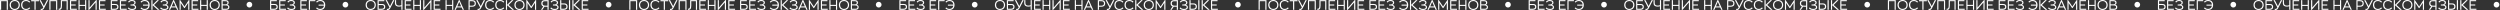 <?xml version="1.0" encoding="UTF-8" standalone="no"?> <svg xmlns:inkscape="http://www.inkscape.org/namespaces/inkscape" xmlns:sodipodi="http://sodipodi.sourceforge.net/DTD/sodipodi-0.dtd" xmlns="http://www.w3.org/2000/svg" xmlns:svg="http://www.w3.org/2000/svg" version="1.1" id="svg2" xml:space="preserve" width="1461.309" height="5.831" viewBox="0 0 1461.309 5.831" sodipodi:docname="93e15a4aa523817ea952900c1b96bf4a.ai"><rect x="0" y="0" width="1461.309" height="5.831" fill="#333333" stroke="none"/><defs id="defs6"><clipPath id="clipPath16"><path d="M 1.19,0.784 H 1097.172 V 5.157 H 1.19 Z" id="path14"></path></clipPath></defs><g id="g8" inkscape:groupmode="layer" inkscape:label="93e15a4aa523817ea952900c1b96bf4a" transform="matrix(1.333,0,0,-1.333,-1.587,6.876)"><g id="g10"><g id="g12" clip-path="url(#clipPath16)"><g id="g18" transform="translate(1.19,5.086)"><path d="m 0,0 v -4.23 h 0.503 v 3.762 H 2.952 V -4.23 H 3.455 V 0 Z m 6.456,-4.302 c 1.362,0 2.237,0.918 2.237,2.184 0,1.356 -0.965,2.189 -2.237,2.189 -1.363,0 -2.232,-0.917 -2.232,-2.189 0,-1.356 0.959,-2.184 2.232,-2.184 m 0,0.469 c -1.033,0 -1.711,0.724 -1.711,1.715 0,1.062 0.744,1.722 1.711,1.722 1.038,0 1.716,-0.725 1.716,-1.722 0,-1.063 -0.75,-1.715 -1.716,-1.715 m 4.949,-0.469 c 0.84,0 1.416,0.312 1.818,0.804 l -0.396,0.329 c -0.3,-0.395 -0.78,-0.664 -1.422,-0.664 -0.954,0 -1.626,0.683 -1.626,1.738 0,1.064 0.672,1.699 1.626,1.699 0.642,0 1.122,-0.276 1.422,-0.671 l 0.396,0.33 c -0.402,0.492 -0.978,0.808 -1.818,0.808 -1.284,0 -2.147,-0.808 -2.147,-2.166 0,-1.356 0.863,-2.207 2.147,-2.207 m 2.257,3.834 h 1.452 V -4.23 h 0.515 v 3.762 h 1.452 V 0 h -3.419 z m 5.309,-2.688 c -0.305,-0.607 -0.527,-0.677 -0.803,-0.677 -0.108,0 -0.234,0.017 -0.318,0.041 v -0.467 c 0.12,-0.024 0.258,-0.043 0.372,-0.043 0.66,0 0.911,0.383 1.253,1.056 L 21.137,0 H 20.555 L 19.541,-2.005 19.241,-2.611 17.88,0 H 17.292 Z M 21.642,0 v -4.23 h 0.503 v 3.762 h 2.449 V -4.23 h 0.503 V 0 Z m 4.302,-4.236 c 0.756,0 1.235,0.317 1.235,1.944 v 1.824 h 2.029 V -4.23 h 0.503 V 0 h -3.035 v -2.238 c 0,-1.033 -0.186,-1.531 -0.744,-1.531 -0.078,0 -0.138,0 -0.198,0.006 V -4.23 c 0.066,-0.006 0.126,-0.006 0.21,-0.006 M 30.684,0 v -4.23 h 2.999 v 0.467 h -2.496 v 1.4 h 1.998 v 0.467 h -1.998 v 1.428 h 2.37 V 0 Z m 3.732,0 v -4.23 h 0.503 v 1.705 h 2.395 V -4.23 h 0.503 V 0 H 37.314 V -2.059 H 34.919 V 0 Z m 7.733,0.054 -2.856,-3.305 V 0 H 38.79 v -4.277 h 0.257 l 2.857,3.298 V -4.23 h 0.503 V 0.054 Z M 43.38,0 v -4.23 h 2.999 v 0.467 h -2.496 v 1.4 h 1.998 v 0.467 h -1.998 v 1.428 h 2.37 V 0 Z m 6.929,-4.23 c 1.134,0 1.638,0.438 1.638,1.301 0,0.829 -0.45,1.26 -1.476,1.26 h -1.392 v 1.201 h 2.46 V 0 h -2.963 v -4.23 z m -1.23,0.467 v 1.627 h 1.332 c 0.72,0 1.015,-0.269 1.015,-0.805 0,-0.545 -0.337,-0.822 -1.147,-0.822 z M 52.571,0 v -4.23 h 3 v 0.467 h -2.496 v 1.4 h 1.998 v 0.467 h -1.998 v 1.428 h 2.37 V 0 Z m 6.126,-2.07 c 0.444,0.143 0.768,0.504 0.768,1.019 0,0.715 -0.654,1.122 -1.638,1.122 -0.81,0 -1.254,-0.294 -1.656,-0.778 l 0.384,-0.355 c 0.294,0.403 0.648,0.666 1.272,0.666 0.594,0 1.116,-0.204 1.116,-0.72 0,-0.468 -0.48,-0.78 -1.17,-0.78 h -0.552 v -0.467 h 0.678 c 0.858,0 1.272,-0.283 1.272,-0.691 0,-0.547 -0.486,-0.779 -1.2,-0.779 -0.846,0 -1.29,0.257 -1.524,0.658 l -0.384,-0.354 c 0.336,-0.492 0.882,-0.773 1.908,-0.773 1.038,0 1.722,0.39 1.722,1.236 0,0.547 -0.444,0.887 -0.996,0.996 m 4.752,2.141 c -0.834,0 -1.416,-0.305 -1.836,-0.808 l 0.396,-0.331 c 0.312,0.409 0.804,0.672 1.44,0.672 0.906,0 1.572,-0.558 1.632,-1.548 h -2.382 v -0.467 h 2.37 c -0.12,-0.919 -0.762,-1.422 -1.662,-1.422 -0.672,0 -1.11,0.238 -1.41,0.64 l -0.396,-0.33 c 0.408,-0.504 0.948,-0.779 1.806,-0.779 1.326,0 2.201,0.791 2.201,2.207 0,1.375 -0.875,2.166 -2.159,2.166 M 66.377,0 v -4.23 h 0.503 v 2.04 l 2.268,-2.04 h 0.768 L 67.558,-2.106 69.67,0 H 68.962 L 66.88,-2.076 V 0 Z m 6.486,-2.07 c 0.444,0.143 0.767,0.504 0.767,1.019 0,0.715 -0.653,1.122 -1.637,1.122 -0.81,0 -1.254,-0.294 -1.656,-0.778 l 0.384,-0.355 c 0.294,0.403 0.648,0.666 1.272,0.666 0.594,0 1.116,-0.204 1.116,-0.72 0,-0.468 -0.48,-0.78 -1.17,-0.78 h -0.552 v -0.467 h 0.678 c 0.858,0 1.272,-0.283 1.272,-0.691 0,-0.547 -0.486,-0.779 -1.2,-0.779 -0.846,0 -1.29,0.257 -1.524,0.658 l -0.384,-0.354 c 0.336,-0.492 0.882,-0.773 1.908,-0.773 1.038,0 1.721,0.39 1.721,1.236 0,0.547 -0.443,0.887 -0.995,0.996 m 1.194,-2.16 h 0.552 l 0.456,1.022 h 2.112 l 0.461,-1.022 h 0.552 l -1.919,4.272 h -0.3 z m 1.23,1.488 0.444,1.08 0.39,0.912 0.39,-0.912 0.45,-1.08 z M 79.24,-4.23 v 3.024 l 1.525,-2.249 h 0.24 l 1.524,2.278 V -4.23 h 0.503 v 4.265 h -0.269 l -1.866,-2.831 -1.89,2.831 h -0.27 V -4.23 Z M 84.005,0 v -4.23 h 2.999 v 0.467 h -2.496 v 1.4 h 1.998 v 0.467 h -1.998 v 1.428 h 2.37 V 0 Z m 3.732,0 v -4.23 h 0.503 v 1.705 h 2.395 V -4.23 h 0.503 V 0 H 90.635 V -2.059 H 88.24 V 0 Z m 6.402,-4.302 c 1.362,0 2.237,0.918 2.237,2.184 0,1.356 -0.965,2.189 -2.237,2.189 -1.363,0 -2.232,-0.917 -2.232,-2.189 0,-1.356 0.959,-2.184 2.232,-2.184 m 0,0.469 c -1.033,0 -1.711,0.724 -1.711,1.715 0,1.062 0.744,1.722 1.711,1.722 1.038,0 1.716,-0.725 1.716,-1.722 0,-1.063 -0.75,-1.715 -1.716,-1.715 m 4.974,-0.397 c 1.032,0 1.475,0.42 1.475,1.211 0,0.535 -0.341,0.876 -0.947,1.002 0.395,0.121 0.629,0.439 0.629,0.938 0,0.683 -0.461,1.079 -1.361,1.079 h -1.764 v -4.23 z m -1.465,0.467 v 1.458 h 1.309 c 0.786,0 1.11,-0.269 1.11,-0.714 0,-0.486 -0.264,-0.744 -0.954,-0.744 z m 1.267,3.295 c 0.51,0 0.834,-0.204 0.834,-0.636 0,-0.499 -0.276,-0.733 -0.918,-0.733 h -1.183 v 1.369 z m 21.241,-3.762 c 1.134,0 1.637,0.438 1.637,1.301 0,0.829 -0.449,1.26 -1.475,1.26 h -1.393 v 1.201 h 2.461 V 0 h -2.964 v -4.23 z m -1.231,0.467 v 1.627 h 1.333 c 0.72,0 1.014,-0.269 1.014,-0.805 0,-0.545 -0.336,-0.822 -1.146,-0.822 z M 122.418,0 v -4.23 h 2.999 v 0.467 h -2.496 v 1.4 h 1.998 v 0.467 h -1.998 v 1.428 h 2.37 V 0 Z m 6.126,-2.07 c 0.444,0.143 0.767,0.504 0.767,1.019 0,0.715 -0.653,1.122 -1.637,1.122 -0.81,0 -1.254,-0.294 -1.656,-0.778 l 0.384,-0.355 c 0.294,0.403 0.648,0.666 1.272,0.666 0.594,0 1.116,-0.204 1.116,-0.72 0,-0.468 -0.48,-0.78 -1.17,-0.78 h -0.552 v -0.467 h 0.678 c 0.858,0 1.272,-0.283 1.272,-0.691 0,-0.547 -0.486,-0.779 -1.2,-0.779 -0.846,0 -1.29,0.257 -1.524,0.658 l -0.384,-0.354 c 0.336,-0.492 0.882,-0.773 1.908,-0.773 1.038,0 1.721,0.39 1.721,1.236 0,0.547 -0.443,0.887 -0.995,0.996 M 131.688,0 v -4.23 h 2.999 v 0.467 h -2.496 v 1.4 h 1.998 v 0.467 h -1.998 v 1.428 h 2.37 V 0 Z m 3.732,-4.23 h 0.503 v 3.762 h 2.358 V 0 h -2.861 z m 5.034,4.301 c -0.834,0 -1.416,-0.305 -1.836,-0.808 l 0.396,-0.331 c 0.312,0.409 0.804,0.672 1.44,0.672 0.906,0 1.572,-0.558 1.632,-1.548 h -2.382 v -0.467 h 2.37 c -0.12,-0.919 -0.762,-1.422 -1.662,-1.422 -0.672,0 -1.11,0.238 -1.41,0.64 l -0.396,-0.33 c 0.408,-0.504 0.948,-0.779 1.806,-0.779 1.326,0 2.201,0.791 2.201,2.207 0,1.375 -0.875,2.166 -2.159,2.166 m 22.099,-4.373 c 1.362,0 2.237,0.918 2.237,2.184 0,1.356 -0.965,2.189 -2.237,2.189 -1.363,0 -2.232,-0.917 -2.232,-2.189 0,-1.356 0.959,-2.184 2.232,-2.184 m 0,0.469 c -1.033,0 -1.711,0.724 -1.711,1.715 0,1.062 0.744,1.722 1.711,1.722 1.038,0 1.716,-0.725 1.716,-1.722 0,-1.063 -0.75,-1.715 -1.716,-1.715 m 4.74,-0.397 c 1.134,0 1.637,0.438 1.637,1.301 0,0.829 -0.449,1.26 -1.475,1.26 h -1.393 v 1.201 h 2.461 V 0 h -2.964 v -4.23 z m -1.231,0.467 v 1.627 h 1.333 c 0.72,0 1.014,-0.269 1.014,-0.805 0,-0.545 -0.336,-0.822 -1.147,-0.822 z m 4.698,0.607 c -0.305,-0.607 -0.527,-0.677 -0.803,-0.677 -0.108,0 -0.234,0.017 -0.318,0.041 v -0.467 c 0.12,-0.024 0.258,-0.043 0.372,-0.043 0.659,0 0.911,0.383 1.253,1.056 L 172.926,0 h -0.582 L 171.33,-2.005 171.03,-2.611 169.669,0 h -0.588 z M 173.185,0 v -1.267 c 0,-1.164 0.761,-1.565 1.715,-1.565 0.379,0 0.757,0.036 1.093,0.168 V -4.23 h 0.503 V 0 h -0.503 v -2.215 c -0.438,-0.143 -0.817,-0.149 -1.075,-0.149 -0.738,0 -1.23,0.3 -1.23,1.17 V 0 Z m 4.284,0 v -4.23 h 2.999 v 0.467 h -2.496 v 1.4 h 1.998 v 0.467 h -1.998 v 1.428 h 2.37 V 0 Z m 3.732,0 v -4.23 h 0.503 v 1.705 h 2.395 V -4.23 h 0.503 V 0 h -0.503 v -2.059 h -2.395 V 0 Z m 7.733,0.054 -2.856,-3.305 V 0 h -0.503 v -4.277 h 0.257 l 2.857,3.298 V -4.23 h 0.503 V 0.054 Z M 190.165,0 v -4.23 h 2.999 v 0.467 h -2.496 v 1.4 h 1.998 v 0.467 h -1.998 v 1.428 h 2.37 V 0 Z m 5.195,0 v -4.23 h 0.504 v 1.705 h 2.394 V -4.23 h 0.504 V 0 h -0.504 v -2.059 h -2.394 V 0 Z m 3.948,-4.23 h 0.552 l 0.456,1.022 h 2.112 l 0.462,-1.022 h 0.552 l -1.92,4.272 h -0.3 z m 1.23,1.488 0.444,1.08 0.39,0.912 0.39,-0.912 0.45,-1.08 z m 5.418,-1.488 v 1.338 h 1.008 c 1.134,0 1.716,0.497 1.716,1.463 0,0.944 -0.528,1.429 -1.554,1.429 h -1.674 v -4.23 z m 0,3.762 h 1.11 c 0.72,0 1.092,-0.33 1.092,-0.967 0,-0.66 -0.414,-0.99 -1.224,-0.99 h -0.978 z m 4.578,-2.688 c -0.306,-0.607 -0.528,-0.677 -0.804,-0.677 -0.108,0 -0.234,0.017 -0.318,0.041 v -0.467 c 0.12,-0.024 0.258,-0.043 0.372,-0.043 0.66,0 0.912,0.383 1.254,1.056 L 212.7,0 h -0.582 l -1.014,-2.005 -0.3,-0.606 L 209.442,0 h -0.588 z m 4.326,-1.146 c 0.84,0 1.416,0.312 1.818,0.804 l -0.396,0.329 c -0.3,-0.395 -0.78,-0.664 -1.422,-0.664 -0.954,0 -1.626,0.683 -1.626,1.738 0,1.064 0.672,1.699 1.626,1.699 0.642,0 1.122,-0.276 1.422,-0.671 l 0.396,0.33 c -0.402,0.492 -0.978,0.808 -1.818,0.808 -1.284,0 -2.148,-0.808 -2.148,-2.166 0,-1.356 0.864,-2.207 2.148,-2.207 m 4.434,0 c 0.84,0 1.416,0.312 1.818,0.804 l -0.396,0.329 c -0.3,-0.395 -0.78,-0.664 -1.422,-0.664 -0.954,0 -1.626,0.683 -1.626,1.738 0,1.064 0.672,1.699 1.626,1.699 0.642,0 1.122,-0.276 1.422,-0.671 l 0.396,0.33 c -0.402,0.492 -0.978,0.808 -1.818,0.808 -1.284,0 -2.148,-0.808 -2.148,-2.166 0,-1.356 0.864,-2.207 2.148,-2.207 M 221.844,0 v -4.23 h 0.504 v 2.04 l 2.268,-2.04 h 0.768 l -2.358,2.124 2.112,2.106 h -0.708 l -2.082,-2.076 V 0 Z m 5.952,-4.302 c 1.362,0 2.237,0.918 2.237,2.184 0,1.356 -0.965,2.189 -2.237,2.189 -1.362,0 -2.232,-0.917 -2.232,-2.189 0,-1.356 0.96,-2.184 2.232,-2.184 m 0,0.469 c -1.032,0 -1.711,0.724 -1.711,1.715 0,1.062 0.745,1.722 1.711,1.722 1.038,0 1.716,-0.725 1.716,-1.722 0,-1.063 -0.75,-1.715 -1.716,-1.715 m 3.509,-0.397 v 3.024 l 1.525,-2.249 h 0.24 l 1.524,2.278 V -4.23 h 0.503 v 4.265 h -0.269 l -1.866,-2.831 -1.89,2.831 h -0.27 V -4.23 Z m 5.923,0 h 0.593 l 0.931,1.375 c 0.084,-0.006 0.174,-0.012 0.264,-0.012 h 1.062 V -4.23 h 0.503 V 0 h -1.727 c -1.015,0 -1.494,-0.497 -1.494,-1.429 0,-0.677 0.288,-1.127 0.869,-1.324 z m 1.698,3.762 h 1.152 V -2.4 h -1.02 c -0.799,0 -1.165,0.347 -1.165,0.971 0,0.631 0.318,0.961 1.033,0.961 m 5.022,-1.602 c 0.444,0.143 0.767,0.504 0.767,1.019 0,0.715 -0.653,1.122 -1.637,1.122 -0.81,0 -1.254,-0.294 -1.656,-0.778 l 0.384,-0.355 c 0.294,0.403 0.648,0.666 1.272,0.666 0.594,0 1.116,-0.204 1.116,-0.72 0,-0.468 -0.48,-0.78 -1.17,-0.78 h -0.552 v -0.467 h 0.678 c 0.858,0 1.272,-0.283 1.272,-0.691 0,-0.547 -0.486,-0.779 -1.2,-0.779 -0.846,0 -1.29,0.257 -1.524,0.658 l -0.384,-0.354 c 0.336,-0.492 0.882,-0.773 1.908,-0.773 1.038,0 1.721,0.39 1.721,1.236 0,0.547 -0.443,0.887 -0.995,0.996 m 1.68,-2.16 h 1.554 c 1.134,0 1.715,0.486 1.715,1.428 0,0.918 -0.527,1.392 -1.553,1.392 h -1.213 V 0 h -0.503 z m 1.656,2.352 c 0.72,0 1.092,-0.317 1.092,-0.93 0,-0.637 -0.414,-0.955 -1.224,-0.955 h -1.021 v 1.885 z m 2.202,-2.352 h 0.521 V 0 h -0.521 z M 250.98,0 v -4.23 h 0.503 v 2.04 l 2.268,-2.04 h 0.768 l -2.358,2.124 2.112,2.106 h -0.708 l -2.082,-2.076 V 0 Z m 4.092,0 v -4.23 h 2.999 v 0.467 h -2.496 v 1.4 h 1.998 v 0.467 h -1.998 v 1.428 h 2.37 V 0 Z m 20.875,0 v -4.23 h 0.503 v 3.762 h 2.449 V -4.23 h 0.503 V 0 Z m 6.456,-4.302 c 1.362,0 2.237,0.918 2.237,2.184 0,1.356 -0.965,2.189 -2.237,2.189 -1.363,0 -2.232,-0.917 -2.232,-2.189 0,-1.356 0.959,-2.184 2.232,-2.184 m 0,0.469 c -1.033,0 -1.711,0.724 -1.711,1.715 0,1.062 0.744,1.722 1.711,1.722 1.038,0 1.716,-0.725 1.716,-1.722 0,-1.063 -0.75,-1.715 -1.716,-1.715 m 4.949,-0.469 c 0.84,0 1.416,0.312 1.818,0.804 l -0.396,0.329 c -0.3,-0.395 -0.78,-0.664 -1.422,-0.664 -0.954,0 -1.626,0.683 -1.626,1.738 0,1.064 0.672,1.699 1.626,1.699 0.642,0 1.122,-0.276 1.422,-0.671 l 0.396,0.33 c -0.402,0.492 -0.978,0.808 -1.818,0.808 -1.284,0 -2.147,-0.808 -2.147,-2.166 0,-1.356 0.863,-2.207 2.147,-2.207 m 2.257,3.834 h 1.452 V -4.23 h 0.515 v 3.762 h 1.452 V 0 h -3.419 z m 5.31,-2.688 c -0.306,-0.607 -0.528,-0.677 -0.804,-0.677 -0.108,0 -0.234,0.017 -0.318,0.041 v -0.467 c 0.12,-0.024 0.258,-0.043 0.372,-0.043 0.66,0 0.912,0.383 1.253,1.056 L 297.084,0 h -0.582 l -1.014,-2.005 -0.3,-0.606 L 293.827,0 h -0.588 z M 297.589,0 v -4.23 h 0.503 v 3.762 h 2.449 V -4.23 h 0.503 V 0 Z m 4.302,-4.236 c 0.756,0 1.235,0.317 1.235,1.944 v 1.824 h 2.029 V -4.23 h 0.503 V 0 h -3.035 v -2.238 c 0,-1.033 -0.186,-1.531 -0.744,-1.531 -0.078,0 -0.138,0 -0.198,0.006 V -4.23 c 0.066,-0.006 0.126,-0.006 0.21,-0.006 M 306.631,0 v -4.23 h 2.999 v 0.467 h -2.496 v 1.4 h 1.998 v 0.467 h -1.998 v 1.428 h 2.37 V 0 Z m 3.732,0 v -4.23 h 0.503 v 1.705 h 2.395 V -4.23 h 0.503 V 0 h -0.503 v -2.059 h -2.395 V 0 Z m 7.733,0.054 -2.856,-3.305 V 0 h -0.503 v -4.277 h 0.257 l 2.857,3.298 V -4.23 h 0.503 V 0.054 Z M 319.327,0 v -4.23 h 2.999 v 0.467 h -2.496 v 1.4 h 1.998 v 0.467 h -1.998 v 1.428 h 2.37 V 0 Z m 6.929,-4.23 c 1.135,0 1.638,0.438 1.638,1.301 0,0.829 -0.45,1.26 -1.476,1.26 h -1.392 v 1.201 h 2.46 V 0 h -2.963 v -4.23 z m -1.23,0.467 v 1.627 h 1.332 c 0.72,0 1.015,-0.269 1.015,-0.805 0,-0.545 -0.337,-0.822 -1.147,-0.822 z M 328.518,0 v -4.23 h 3 v 0.467 h -2.496 v 1.4 h 1.998 v 0.467 h -1.998 v 1.428 h 2.37 V 0 Z m 6.126,-2.07 c 0.444,0.143 0.768,0.504 0.768,1.019 0,0.715 -0.654,1.122 -1.638,1.122 -0.81,0 -1.254,-0.294 -1.656,-0.778 l 0.384,-0.355 c 0.294,0.403 0.648,0.666 1.272,0.666 0.594,0 1.116,-0.204 1.116,-0.72 0,-0.468 -0.48,-0.78 -1.17,-0.78 h -0.552 v -0.467 h 0.678 c 0.858,0 1.272,-0.283 1.272,-0.691 0,-0.547 -0.486,-0.779 -1.2,-0.779 -0.846,0 -1.29,0.257 -1.524,0.658 l -0.384,-0.354 c 0.336,-0.492 0.882,-0.773 1.908,-0.773 1.038,0 1.722,0.39 1.722,1.236 0,0.547 -0.444,0.887 -0.996,0.996 m 4.752,2.141 c -0.834,0 -1.416,-0.305 -1.836,-0.808 l 0.396,-0.331 c 0.312,0.409 0.804,0.672 1.44,0.672 0.906,0 1.572,-0.558 1.632,-1.548 h -2.382 v -0.467 h 2.37 c -0.12,-0.919 -0.762,-1.422 -1.662,-1.422 -0.672,0 -1.11,0.238 -1.41,0.64 l -0.396,-0.33 c 0.408,-0.504 0.948,-0.779 1.806,-0.779 1.326,0 2.202,0.791 2.202,2.207 0,1.375 -0.876,2.166 -2.16,2.166 M 342.324,0 v -4.23 h 0.504 v 2.04 l 2.268,-2.04 h 0.768 l -2.358,2.124 2.112,2.106 h -0.708 l -2.082,-2.076 V 0 Z m 6.486,-2.07 c 0.444,0.143 0.767,0.504 0.767,1.019 0,0.715 -0.653,1.122 -1.637,1.122 -0.81,0 -1.254,-0.294 -1.656,-0.778 l 0.384,-0.355 c 0.294,0.403 0.648,0.666 1.272,0.666 0.594,0 1.116,-0.204 1.116,-0.72 0,-0.468 -0.48,-0.78 -1.17,-0.78 h -0.552 v -0.467 h 0.678 c 0.858,0 1.272,-0.283 1.272,-0.691 0,-0.547 -0.486,-0.779 -1.2,-0.779 -0.846,0 -1.29,0.257 -1.524,0.658 l -0.384,-0.354 c 0.336,-0.492 0.882,-0.773 1.908,-0.773 1.038,0 1.721,0.39 1.721,1.236 0,0.547 -0.443,0.887 -0.995,0.996 m 1.194,-2.16 h 0.552 l 0.456,1.022 h 2.112 l 0.462,-1.022 h 0.551 l -1.919,4.272 h -0.3 z m 1.23,1.488 0.444,1.08 0.39,0.912 0.39,-0.912 0.45,-1.08 z m 3.953,-1.488 v 3.024 l 1.525,-2.249 h 0.24 l 1.524,2.278 V -4.23 h 0.503 v 4.265 h -0.269 l -1.866,-2.831 -1.89,2.831 h -0.27 V -4.23 Z M 359.952,0 v -4.23 h 2.999 v 0.467 h -2.496 v 1.4 h 1.998 v 0.467 h -1.998 v 1.428 h 2.37 V 0 Z m 3.732,0 v -4.23 h 0.503 v 1.705 h 2.395 V -4.23 h 0.503 V 0 h -0.503 v -2.059 h -2.395 V 0 Z m 6.402,-4.302 c 1.362,0 2.237,0.918 2.237,2.184 0,1.356 -0.965,2.189 -2.237,2.189 -1.363,0 -2.232,-0.917 -2.232,-2.189 0,-1.356 0.959,-2.184 2.232,-2.184 m 0,0.469 c -1.033,0 -1.711,0.724 -1.711,1.715 0,1.062 0.744,1.722 1.711,1.722 1.038,0 1.716,-0.725 1.716,-1.722 0,-1.063 -0.75,-1.715 -1.716,-1.715 m 4.974,-0.397 c 1.032,0 1.475,0.42 1.475,1.211 0,0.535 -0.341,0.876 -0.947,1.002 0.396,0.121 0.629,0.439 0.629,0.938 0,0.683 -0.461,1.079 -1.361,1.079 h -1.764 v -4.23 z m -1.465,0.467 v 1.458 h 1.309 c 0.786,0 1.11,-0.269 1.11,-0.714 0,-0.486 -0.264,-0.744 -0.954,-0.744 z m 1.267,3.295 c 0.51,0 0.834,-0.204 0.834,-0.636 0,-0.499 -0.276,-0.733 -0.918,-0.733 h -1.183 v 1.369 z m 21.241,-3.762 c 1.134,0 1.637,0.438 1.637,1.301 0,0.829 -0.449,1.26 -1.475,1.26 h -1.393 v 1.201 h 2.461 V 0 h -2.964 v -4.23 z m -1.231,0.467 v 1.627 h 1.333 c 0.72,0 1.014,-0.269 1.014,-0.805 0,-0.545 -0.336,-0.822 -1.146,-0.822 z M 398.365,0 v -4.23 h 2.999 v 0.467 h -2.496 v 1.4 h 1.998 v 0.467 h -1.998 v 1.428 h 2.37 V 0 Z m 6.126,-2.07 c 0.444,0.143 0.767,0.504 0.767,1.019 0,0.715 -0.653,1.122 -1.637,1.122 -0.81,0 -1.254,-0.294 -1.656,-0.778 l 0.384,-0.355 c 0.294,0.403 0.648,0.666 1.272,0.666 0.594,0 1.116,-0.204 1.116,-0.72 0,-0.468 -0.48,-0.78 -1.17,-0.78 h -0.552 v -0.467 h 0.678 c 0.858,0 1.272,-0.283 1.272,-0.691 0,-0.547 -0.486,-0.779 -1.2,-0.779 -0.846,0 -1.29,0.257 -1.524,0.658 l -0.384,-0.354 c 0.336,-0.492 0.882,-0.773 1.908,-0.773 1.038,0 1.721,0.39 1.721,1.236 0,0.547 -0.443,0.887 -0.995,0.996 M 407.635,0 v -4.23 h 2.999 v 0.467 h -2.496 v 1.4 h 1.998 v 0.467 h -1.998 v 1.428 h 2.37 V 0 Z m 3.732,-4.23 h 0.503 v 3.762 h 2.358 V 0 h -2.861 z m 5.034,4.301 c -0.834,0 -1.416,-0.305 -1.836,-0.808 l 0.396,-0.331 c 0.312,0.409 0.804,0.672 1.44,0.672 0.906,0 1.572,-0.558 1.632,-1.548 h -2.382 v -0.467 h 2.37 c -0.12,-0.919 -0.762,-1.422 -1.662,-1.422 -0.672,0 -1.11,0.238 -1.41,0.64 l -0.396,-0.33 c 0.408,-0.504 0.948,-0.779 1.806,-0.779 1.326,0 2.201,0.791 2.201,2.207 0,1.375 -0.875,2.166 -2.159,2.166 M 438.5,-4.302 c 1.362,0 2.237,0.918 2.237,2.184 0,1.356 -0.965,2.189 -2.237,2.189 -1.363,0 -2.232,-0.917 -2.232,-2.189 0,-1.356 0.959,-2.184 2.232,-2.184 m 0,0.469 c -1.033,0 -1.711,0.724 -1.711,1.715 0,1.062 0.744,1.722 1.711,1.722 1.038,0 1.716,-0.725 1.716,-1.722 0,-1.063 -0.75,-1.715 -1.716,-1.715 m 4.74,-0.397 c 1.134,0 1.637,0.438 1.637,1.301 0,0.829 -0.449,1.26 -1.475,1.26 h -1.393 v 1.201 h 2.461 V 0 h -2.964 v -4.23 z m -1.231,0.467 v 1.627 h 1.333 c 0.72,0 1.014,-0.269 1.014,-0.805 0,-0.545 -0.336,-0.822 -1.146,-0.822 z m 4.699,0.607 c -0.306,-0.607 -0.528,-0.677 -0.804,-0.677 -0.108,0 -0.234,0.017 -0.318,0.041 v -0.467 c 0.12,-0.024 0.258,-0.043 0.372,-0.043 0.66,0 0.912,0.383 1.253,1.056 L 448.873,0 h -0.582 l -1.014,-2.005 -0.3,-0.606 L 445.616,0 h -0.588 z M 449.132,0 v -1.267 c 0,-1.164 0.761,-1.565 1.715,-1.565 0.379,0 0.757,0.036 1.093,0.168 V -4.23 h 0.503 V 0 h -0.503 v -2.215 c -0.438,-0.143 -0.816,-0.149 -1.075,-0.149 -0.738,0 -1.23,0.3 -1.23,1.17 V 0 Z m 4.284,0 v -4.23 h 2.999 v 0.467 h -2.496 v 1.4 h 1.998 v 0.467 h -1.998 v 1.428 h 2.37 V 0 Z m 3.732,0 v -4.23 h 0.503 v 1.705 h 2.395 V -4.23 h 0.503 V 0 h -0.503 v -2.059 h -2.395 V 0 Z m 7.733,0.054 -2.856,-3.305 V 0 h -0.503 v -4.277 h 0.257 l 2.857,3.298 V -4.23 h 0.503 V 0.054 Z M 466.112,0 v -4.23 h 2.999 v 0.467 h -2.496 v 1.4 h 1.998 v 0.467 h -1.998 v 1.428 h 2.37 V 0 Z m 5.196,0 v -4.23 h 0.503 v 1.705 h 2.395 V -4.23 h 0.503 V 0 h -0.503 v -2.059 h -2.395 V 0 Z m 3.947,-4.23 h 0.552 l 0.456,1.022 h 2.112 l 0.462,-1.022 h 0.552 l -1.92,4.272 h -0.3 z m 1.23,1.488 0.444,1.08 0.39,0.912 0.39,-0.912 0.45,-1.08 z m 5.418,-1.488 v 1.338 h 1.008 c 1.134,0 1.716,0.497 1.716,1.463 0,0.944 -0.528,1.429 -1.554,1.429 h -1.674 v -4.23 z m 0,3.762 h 1.11 c 0.72,0 1.092,-0.33 1.092,-0.967 0,-0.66 -0.414,-0.99 -1.224,-0.99 h -0.978 z m 4.578,-2.688 c -0.306,-0.607 -0.528,-0.677 -0.804,-0.677 -0.108,0 -0.234,0.017 -0.318,0.041 v -0.467 c 0.12,-0.024 0.258,-0.043 0.372,-0.043 0.66,0 0.912,0.383 1.254,1.056 L 488.647,0 h -0.582 l -1.014,-2.005 -0.3,-0.606 L 485.389,0 h -0.588 z m 4.326,-1.146 c 0.84,0 1.416,0.312 1.818,0.804 l -0.396,0.329 c -0.3,-0.395 -0.78,-0.664 -1.422,-0.664 -0.954,0 -1.626,0.683 -1.626,1.738 0,1.064 0.672,1.699 1.626,1.699 0.642,0 1.122,-0.276 1.422,-0.671 l 0.396,0.33 c -0.402,0.492 -0.978,0.808 -1.818,0.808 -1.284,0 -2.148,-0.808 -2.148,-2.166 0,-1.356 0.864,-2.207 2.148,-2.207 m 4.434,0 c 0.84,0 1.416,0.312 1.818,0.804 l -0.396,0.329 c -0.3,-0.395 -0.78,-0.664 -1.422,-0.664 -0.954,0 -1.626,0.683 -1.626,1.738 0,1.064 0.672,1.699 1.626,1.699 0.642,0 1.122,-0.276 1.422,-0.671 l 0.396,0.33 c -0.402,0.492 -0.978,0.808 -1.818,0.808 -1.284,0 -2.148,-0.808 -2.148,-2.166 0,-1.356 0.864,-2.207 2.148,-2.207 M 497.791,0 v -4.23 h 0.504 v 2.04 l 2.268,-2.04 h 0.768 l -2.358,2.124 2.112,2.106 h -0.708 l -2.082,-2.076 V 0 Z m 5.952,-4.302 c 1.362,0 2.238,0.918 2.238,2.184 0,1.356 -0.966,2.189 -2.238,2.189 -1.362,0 -2.232,-0.917 -2.232,-2.189 0,-1.356 0.96,-2.184 2.232,-2.184 m 0,0.469 c -1.032,0 -1.71,0.724 -1.71,1.715 0,1.062 0.744,1.722 1.71,1.722 1.038,0 1.716,-0.725 1.716,-1.722 0,-1.063 -0.75,-1.715 -1.716,-1.715 m 3.51,-0.397 v 3.024 l 1.524,-2.249 h 0.24 l 1.524,2.278 V -4.23 h 0.503 v 4.265 h -0.269 l -1.866,-2.831 -1.89,2.831 h -0.27 V -4.23 Z m 5.922,0 h 0.593 l 0.931,1.375 c 0.084,-0.006 0.174,-0.012 0.264,-0.012 h 1.062 V -4.23 h 0.503 V 0 h -1.727 c -1.015,0 -1.494,-0.497 -1.494,-1.429 0,-0.677 0.288,-1.127 0.87,-1.324 z m 1.698,3.762 h 1.152 V -2.4 h -1.02 c -0.799,0 -1.165,0.347 -1.165,0.971 0,0.631 0.319,0.961 1.033,0.961 m 5.022,-1.602 c 0.444,0.143 0.767,0.504 0.767,1.019 0,0.715 -0.653,1.122 -1.637,1.122 -0.81,0 -1.254,-0.294 -1.656,-0.778 l 0.384,-0.355 c 0.294,0.403 0.648,0.666 1.272,0.666 0.594,0 1.116,-0.204 1.116,-0.72 0,-0.468 -0.48,-0.78 -1.17,-0.78 h -0.552 v -0.467 h 0.678 c 0.858,0 1.272,-0.283 1.272,-0.691 0,-0.547 -0.486,-0.779 -1.2,-0.779 -0.846,0 -1.29,0.257 -1.524,0.658 l -0.384,-0.354 c 0.336,-0.492 0.882,-0.773 1.908,-0.773 1.038,0 1.721,0.39 1.721,1.236 0,0.547 -0.443,0.887 -0.995,0.996 m 1.68,-2.16 h 1.554 c 1.134,0 1.715,0.486 1.715,1.428 0,0.918 -0.527,1.392 -1.553,1.392 h -1.213 V 0 h -0.503 z m 1.656,2.352 c 0.72,0 1.092,-0.317 1.092,-0.93 0,-0.637 -0.414,-0.955 -1.224,-0.955 h -1.021 v 1.885 z m 2.202,-2.352 h 0.521 V 0 h -0.521 z M 526.927,0 v -4.23 h 0.503 v 2.04 l 2.268,-2.04 h 0.768 L 528.108,-2.106 530.22,0 h -0.708 L 527.43,-2.076 V 0 Z m 4.092,0 v -4.23 h 2.999 v 0.467 h -2.496 v 1.4 h 1.998 v 0.467 h -1.998 v 1.428 h 2.37 V 0 Z m 20.876,0 v -4.23 h 0.501 v 3.762 h 2.45 V -4.23 h 0.504 V 0 Z m 6.455,-4.302 c 1.362,0 2.237,0.918 2.237,2.184 0,1.356 -0.965,2.189 -2.237,2.189 -1.364,0 -2.232,-0.917 -2.232,-2.189 0,-1.356 0.959,-2.184 2.232,-2.184 m 0,0.469 c -1.034,0 -1.711,0.724 -1.711,1.715 0,1.062 0.744,1.722 1.711,1.722 1.039,0 1.716,-0.725 1.716,-1.722 0,-1.063 -0.75,-1.715 -1.716,-1.715 m 4.949,-0.469 c 0.84,0 1.416,0.312 1.818,0.804 l -0.396,0.329 c -0.3,-0.395 -0.78,-0.664 -1.422,-0.664 -0.954,0 -1.626,0.683 -1.626,1.738 0,1.064 0.672,1.699 1.626,1.699 0.642,0 1.122,-0.276 1.422,-0.671 l 0.396,0.33 c -0.402,0.492 -0.978,0.808 -1.818,0.808 -1.283,0 -2.147,-0.808 -2.147,-2.166 0,-1.356 0.864,-2.207 2.147,-2.207 m 2.258,3.834 h 1.451 V -4.23 h 0.515 v 3.762 h 1.452 V 0 h -3.418 z m 5.309,-2.688 c -0.305,-0.607 -0.528,-0.677 -0.804,-0.677 -0.108,0 -0.234,0.017 -0.318,0.041 v -0.467 c 0.12,-0.024 0.258,-0.043 0.372,-0.043 0.659,0 0.911,0.383 1.254,1.056 L 573.031,0 h -0.582 l -1.013,-2.005 -0.3,-0.606 L 569.773,0 h -0.587 z M 573.536,0 v -4.23 h 0.503 v 3.762 h 2.449 V -4.23 h 0.503 V 0 Z m 4.302,-4.236 c 0.756,0 1.235,0.317 1.235,1.944 v 1.824 h 2.029 V -4.23 h 0.503 V 0 h -3.035 v -2.238 c 0,-1.033 -0.186,-1.531 -0.744,-1.531 -0.078,0 -0.139,0 -0.198,0.006 V -4.23 c 0.065,-0.006 0.126,-0.006 0.21,-0.006 M 582.578,0 v -4.23 h 2.999 v 0.467 h -2.496 v 1.4 h 1.998 v 0.467 h -1.998 v 1.428 h 2.37 V 0 Z m 3.733,0 v -4.23 h 0.501 v 1.705 h 2.396 V -4.23 h 0.503 V 0 h -0.503 v -2.059 h -2.396 V 0 Z m 7.731,0.054 -2.855,-3.305 V 0 h -0.503 v -4.277 h 0.257 l 2.857,3.298 V -4.23 H 594.3 V 0.054 Z M 595.273,0 v -4.23 h 3 v 0.467 h -2.496 v 1.4 h 1.998 v 0.467 h -1.998 v 1.428 h 2.369 V 0 Z m 6.93,-4.23 c 1.134,0 1.638,0.438 1.638,1.301 0,0.829 -0.449,1.26 -1.476,1.26 h -1.393 v 1.201 h 2.461 V 0 h -2.963 v -4.23 z m -1.231,0.467 v 1.627 h 1.332 c 0.723,0 1.016,-0.269 1.016,-0.805 0,-0.545 -0.336,-0.822 -1.147,-0.822 z M 604.466,0 v -4.23 h 2.998 v 0.467 h -2.496 v 1.4 h 1.998 v 0.467 h -1.998 v 1.428 h 2.371 V 0 Z m 6.125,-2.07 c 0.444,0.143 0.768,0.504 0.768,1.019 0,0.715 -0.652,1.122 -1.637,1.122 -0.81,0 -1.254,-0.294 -1.656,-0.778 l 0.385,-0.355 c 0.293,0.403 0.646,0.666 1.271,0.666 0.594,0 1.115,-0.204 1.115,-0.72 0,-0.468 -0.478,-0.78 -1.17,-0.78 h -0.55 v -0.467 h 0.677 c 0.858,0 1.272,-0.283 1.272,-0.691 0,-0.547 -0.486,-0.779 -1.199,-0.779 -0.848,0 -1.291,0.257 -1.526,0.658 l -0.383,-0.354 c 0.336,-0.492 0.881,-0.773 1.909,-0.773 1.037,0 1.72,0.39 1.72,1.236 0,0.547 -0.445,0.887 -0.996,0.996 m 4.752,2.141 c -0.834,0 -1.416,-0.305 -1.836,-0.808 l 0.397,-0.331 c 0.31,0.409 0.803,0.672 1.439,0.672 0.907,0 1.573,-0.558 1.631,-1.548 h -2.381 v -0.467 h 2.369 c -0.119,-0.919 -0.761,-1.422 -1.662,-1.422 -0.672,0 -1.109,0.238 -1.41,0.64 l -0.394,-0.33 c 0.408,-0.504 0.947,-0.779 1.804,-0.779 1.326,0 2.203,0.791 2.203,2.207 0,1.375 -0.877,2.166 -2.16,2.166 M 618.271,0 v -4.23 h 0.504 v 2.04 l 2.267,-2.04 h 0.768 l -2.357,2.124 2.113,2.106 h -0.709 l -2.082,-2.076 V 0 Z m 6.486,-2.07 c 0.444,0.143 0.768,0.504 0.768,1.019 0,0.715 -0.654,1.122 -1.639,1.122 -0.808,0 -1.254,-0.294 -1.654,-0.778 l 0.383,-0.355 c 0.295,0.403 0.648,0.666 1.271,0.666 0.596,0 1.117,-0.204 1.117,-0.72 0,-0.468 -0.48,-0.78 -1.17,-0.78 h -0.552 v -0.467 h 0.677 c 0.86,0 1.274,-0.283 1.274,-0.691 0,-0.547 -0.486,-0.779 -1.201,-0.779 -0.846,0 -1.289,0.257 -1.524,0.658 l -0.384,-0.354 c 0.335,-0.492 0.882,-0.773 1.908,-0.773 1.039,0 1.722,0.39 1.722,1.236 0,0.547 -0.445,0.887 -0.996,0.996 m 1.194,-2.16 h 0.552 l 0.455,1.022 h 2.114 l 0.461,-1.022 h 0.55 l -1.917,4.272 h -0.301 z m 1.23,1.488 0.444,1.08 0.39,0.912 0.391,-0.912 0.449,-1.08 z m 3.953,-1.488 v 3.024 l 1.526,-2.249 h 0.24 l 1.523,2.278 V -4.23 h 0.504 v 4.265 h -0.269 l -1.867,-2.831 -1.889,2.831 H 630.63 V -4.23 Z M 635.9,0 v -4.23 h 2.998 v 0.467 h -2.496 v 1.4 h 1.998 v 0.467 h -1.998 v 1.428 h 2.369 V 0 Z m 3.73,0 v -4.23 h 0.504 v 1.705 h 2.395 V -4.23 h 0.504 V 0 h -0.504 v -2.059 h -2.395 V 0 Z m 6.403,-4.302 c 1.361,0 2.236,0.918 2.236,2.184 0,1.356 -0.965,2.189 -2.236,2.189 -1.364,0 -2.233,-0.917 -2.233,-2.189 0,-1.356 0.959,-2.184 2.233,-2.184 m 0,0.469 c -1.033,0 -1.711,0.724 -1.711,1.715 0,1.062 0.744,1.722 1.711,1.722 1.039,0 1.717,-0.725 1.717,-1.722 0,-1.063 -0.75,-1.715 -1.717,-1.715 m 4.974,-0.397 c 1.032,0 1.475,0.42 1.475,1.211 0,0.535 -0.342,0.876 -0.947,1.002 0.396,0.121 0.629,0.439 0.629,0.938 0,0.683 -0.461,1.079 -1.362,1.079 h -1.763 v -4.23 z m -1.465,0.467 v 1.458 h 1.309 c 0.785,0 1.109,-0.269 1.109,-0.714 0,-0.486 -0.263,-0.744 -0.953,-0.744 z m 1.266,3.295 c 0.512,0 0.834,-0.204 0.834,-0.636 0,-0.499 -0.275,-0.733 -0.918,-0.733 h -1.182 v 1.369 z M 672.05,-4.23 c 1.133,0 1.637,0.438 1.637,1.301 0,0.829 -0.449,1.26 -1.475,1.26 h -1.392 v 1.201 h 2.461 V 0 h -2.965 v -4.23 z m -1.23,0.467 v 1.627 h 1.332 c 0.721,0 1.014,-0.269 1.014,-0.805 0,-0.545 -0.336,-0.822 -1.147,-0.822 z M 674.312,0 v -4.23 h 2.998 v 0.467 h -2.494 v 1.4 h 1.996 v 0.467 h -1.996 v 1.428 h 2.369 V 0 Z m 6.125,-2.07 c 0.445,0.143 0.768,0.504 0.768,1.019 0,0.715 -0.653,1.122 -1.637,1.122 -0.811,0 -1.254,-0.294 -1.656,-0.778 l 0.384,-0.355 c 0.293,0.403 0.649,0.666 1.272,0.666 0.594,0 1.115,-0.204 1.115,-0.72 0,-0.468 -0.478,-0.78 -1.17,-0.78 h -0.551 v -0.467 h 0.678 c 0.858,0 1.272,-0.283 1.272,-0.691 0,-0.547 -0.487,-0.779 -1.2,-0.779 -0.845,0 -1.291,0.257 -1.525,0.658 l -0.383,-0.354 c 0.336,-0.492 0.881,-0.773 1.908,-0.773 1.038,0 1.721,0.39 1.721,1.236 0,0.547 -0.443,0.887 -0.996,0.996 M 683.582,0 v -4.23 h 3 v 0.467 h -2.497 v 1.4 h 1.998 v 0.467 h -1.998 v 1.428 h 2.37 V 0 Z m 3.732,-4.23 h 0.504 v 3.762 h 2.357 V 0 h -2.861 z m 5.033,4.301 c -0.834,0 -1.416,-0.305 -1.836,-0.808 l 0.397,-0.331 c 0.312,0.409 0.804,0.672 1.439,0.672 0.906,0 1.572,-0.558 1.633,-1.548 h -2.383 v -0.467 h 2.371 c -0.121,-0.919 -0.761,-1.422 -1.662,-1.422 -0.672,0 -1.109,0.238 -1.41,0.64 l -0.396,-0.33 c 0.408,-0.504 0.949,-0.779 1.806,-0.779 1.326,0 2.201,0.791 2.201,2.207 0,1.375 -0.875,2.166 -2.16,2.166 m 22.1,-4.373 c 1.361,0 2.236,0.918 2.236,2.184 0,1.356 -0.965,2.189 -2.236,2.189 -1.364,0 -2.233,-0.917 -2.233,-2.189 0,-1.356 0.959,-2.184 2.233,-2.184 m 0,0.469 c -1.033,0 -1.711,0.724 -1.711,1.715 0,1.062 0.744,1.722 1.711,1.722 1.039,0 1.717,-0.725 1.717,-1.722 0,-1.063 -0.75,-1.715 -1.717,-1.715 m 4.74,-0.397 c 1.135,0 1.637,0.438 1.637,1.301 0,0.829 -0.449,1.26 -1.475,1.26 h -1.392 v 1.201 h 2.46 V 0 h -2.964 v -4.23 z m -1.23,0.467 v 1.627 h 1.332 c 0.72,0 1.013,-0.269 1.013,-0.805 0,-0.545 -0.336,-0.822 -1.144,-0.822 z m 4.699,0.607 c -0.307,-0.607 -0.53,-0.677 -0.805,-0.677 -0.107,0 -0.234,0.017 -0.318,0.041 v -0.467 c 0.121,-0.024 0.258,-0.043 0.373,-0.043 0.66,0 0.912,0.383 1.254,1.056 L 724.82,0 h -0.582 L 723.224,-2.005 722.925,-2.611 721.562,0 h -0.588 z M 725.08,0 v -1.267 c 0,-1.164 0.759,-1.565 1.714,-1.565 0.379,0 0.756,0.036 1.092,0.168 V -4.23 h 0.504 V 0 h -0.504 v -2.215 c -0.437,-0.143 -0.814,-0.149 -1.074,-0.149 -0.738,0 -1.23,0.3 -1.23,1.17 V 0 Z m 4.283,0 v -4.23 h 3 v 0.467 h -2.496 v 1.4 h 1.998 v 0.467 h -1.998 v 1.428 h 2.369 V 0 Z m 3.732,0 v -4.23 h 0.502 v 1.705 h 2.397 V -4.23 h 0.502 V 0 h -0.502 v -2.059 h -2.397 V 0 Z m 7.733,0.054 -2.856,-3.305 V 0 h -0.504 v -4.277 h 0.258 l 2.857,3.298 V -4.23 h 0.502 V 0.054 Z M 742.058,0 v -4.23 h 3 v 0.467 h -2.496 v 1.4 h 1.998 v 0.467 h -1.998 v 1.428 h 2.369 V 0 Z m 5.197,0 v -4.23 h 0.502 v 1.705 h 2.397 V -4.23 h 0.502 V 0 h -0.502 v -2.059 h -2.397 V 0 Z m 3.948,-4.23 h 0.55 l 0.457,1.022 h 2.112 l 0.463,-1.022 h 0.55 l -1.919,4.272 h -0.299 z m 1.228,1.488 0.445,1.08 0.389,0.912 0.391,-0.912 0.451,-1.08 z m 5.418,-1.488 v 1.338 h 1.01 c 1.133,0 1.715,0.497 1.715,1.463 0,0.944 -0.528,1.429 -1.555,1.429 h -1.674 v -4.23 z m 0,3.762 h 1.111 c 0.719,0 1.092,-0.33 1.092,-0.967 0,-0.66 -0.414,-0.99 -1.224,-0.99 h -0.979 z m 4.578,-2.688 c -0.304,-0.607 -0.527,-0.677 -0.802,-0.677 -0.11,0 -0.235,0.017 -0.319,0.041 v -0.467 c 0.119,-0.024 0.258,-0.043 0.371,-0.043 0.66,0 0.912,0.383 1.254,1.056 L 764.593,0 h -0.582 L 762.998,-2.005 762.699,-2.611 761.335,0 h -0.587 z m 4.326,-1.146 c 0.84,0 1.416,0.312 1.819,0.804 l -0.397,0.329 c -0.299,-0.395 -0.779,-0.664 -1.422,-0.664 -0.953,0 -1.625,0.683 -1.625,1.738 0,1.064 0.672,1.699 1.625,1.699 0.643,0 1.123,-0.276 1.422,-0.671 l 0.397,0.33 c -0.403,0.492 -0.979,0.808 -1.819,0.808 -1.283,0 -2.146,-0.808 -2.146,-2.166 0,-1.356 0.863,-2.207 2.146,-2.207 m 4.434,0 c 0.842,0 1.416,0.312 1.818,0.804 l -0.394,0.329 c -0.301,-0.395 -0.781,-0.664 -1.424,-0.664 -0.953,0 -1.625,0.683 -1.625,1.738 0,1.064 0.672,1.699 1.625,1.699 0.643,0 1.123,-0.276 1.424,-0.671 l 0.394,0.33 c -0.402,0.492 -0.976,0.808 -1.818,0.808 -1.283,0 -2.146,-0.808 -2.146,-2.166 0,-1.356 0.863,-2.207 2.146,-2.207 M 773.738,0 v -4.23 h 0.504 v 2.04 l 2.267,-2.04 h 0.77 l -2.36,2.124 2.114,2.106 h -0.709 l -2.082,-2.076 V 0 Z m 5.953,-4.302 c 1.361,0 2.236,0.918 2.236,2.184 0,1.356 -0.965,2.189 -2.236,2.189 -1.363,0 -2.233,-0.917 -2.233,-2.189 0,-1.356 0.959,-2.184 2.233,-2.184 m 0,0.469 c -1.033,0 -1.711,0.724 -1.711,1.715 0,1.062 0.744,1.722 1.711,1.722 1.037,0 1.715,-0.725 1.715,-1.722 0,-1.063 -0.75,-1.715 -1.715,-1.715 m 3.51,-0.397 v 3.024 l 1.523,-2.249 h 0.24 l 1.524,2.278 V -4.23 h 0.504 v 4.265 h -0.27 l -1.865,-2.831 -1.891,2.831 h -0.269 V -4.23 Z m 5.922,0 h 0.593 l 0.93,1.375 c 0.084,-0.006 0.174,-0.012 0.264,-0.012 h 1.062 V -4.23 h 0.502 V 0 h -1.726 c -1.014,0 -1.495,-0.497 -1.495,-1.429 0,-0.677 0.289,-1.127 0.872,-1.324 z m 1.697,3.762 h 1.152 V -2.4 h -1.019 c -0.799,0 -1.166,0.347 -1.166,0.971 0,0.631 0.32,0.961 1.033,0.961 m 5.021,-1.602 c 0.446,0.143 0.768,0.504 0.768,1.019 0,0.715 -0.652,1.122 -1.637,1.122 -0.81,0 -1.254,-0.294 -1.656,-0.778 l 0.385,-0.355 c 0.293,0.403 0.646,0.666 1.271,0.666 0.594,0 1.115,-0.204 1.115,-0.72 0,-0.468 -0.478,-0.78 -1.17,-0.78 h -0.55 v -0.467 h 0.677 c 0.858,0 1.272,-0.283 1.272,-0.691 0,-0.547 -0.486,-0.779 -1.199,-0.779 -0.848,0 -1.291,0.257 -1.526,0.658 l -0.383,-0.354 c 0.336,-0.492 0.881,-0.773 1.909,-0.773 1.037,0 1.72,0.39 1.72,1.236 0,0.547 -0.443,0.887 -0.996,0.996 m 1.68,-2.16 h 1.555 c 1.134,0 1.715,0.486 1.715,1.428 0,0.918 -0.528,1.392 -1.553,1.392 h -1.213 V 0 h -0.504 z m 1.656,2.352 c 0.721,0 1.092,-0.317 1.092,-0.93 0,-0.637 -0.412,-0.955 -1.223,-0.955 h -1.021 v 1.885 z m 2.203,-2.352 h 0.521 V 0 H 801.38 Z M 802.875,0 v -4.23 h 0.501 v 2.04 l 2.268,-2.04 h 0.77 l -2.36,2.124 2.113,2.106 h -0.709 l -2.082,-2.076 V 0 Z m 4.091,0 v -4.23 h 2.998 v 0.467 h -2.496 v 1.4 h 1.998 v 0.467 h -1.998 v 1.428 h 2.371 V 0 Z m 20.875,0 v -4.23 h 0.504 v 3.762 h 2.447 V -4.23 h 0.504 V 0 Z m 6.455,-4.302 c 1.364,0 2.239,0.918 2.239,2.184 0,1.356 -0.965,2.189 -2.239,2.189 -1.361,0 -2.23,-0.917 -2.23,-2.189 0,-1.356 0.959,-2.184 2.23,-2.184 m 0,0.469 c -1.031,0 -1.711,0.724 -1.711,1.715 0,1.062 0.747,1.722 1.711,1.722 1.039,0 1.717,-0.725 1.717,-1.722 0,-1.063 -0.75,-1.715 -1.717,-1.715 m 4.95,-0.469 c 0.839,0 1.416,0.312 1.818,0.804 l -0.397,0.329 c -0.298,-0.395 -0.779,-0.664 -1.421,-0.664 -0.954,0 -1.625,0.683 -1.625,1.738 0,1.064 0.671,1.699 1.625,1.699 0.642,0 1.123,-0.276 1.421,-0.671 l 0.397,0.33 c -0.402,0.492 -0.979,0.808 -1.818,0.808 -1.284,0 -2.147,-0.808 -2.147,-2.166 0,-1.356 0.863,-2.207 2.147,-2.207 m 2.257,3.834 h 1.452 V -4.23 h 0.515 v 3.762 h 1.451 V 0 h -3.418 z m 5.309,-2.688 c -0.305,-0.607 -0.527,-0.677 -0.803,-0.677 -0.107,0 -0.234,0.017 -0.318,0.041 v -0.467 c 0.119,-0.024 0.258,-0.043 0.371,-0.043 0.66,0 0.912,0.383 1.256,1.056 L 848.978,0 h -0.582 L 847.382,-2.005 847.083,-2.611 845.72,0 h -0.588 z M 849.484,0 v -4.23 h 0.502 v 3.762 h 2.449 V -4.23 h 0.502 V 0 Z m 4.301,-4.236 c 0.756,0 1.234,0.317 1.234,1.944 v 1.824 h 2.029 V -4.23 h 0.504 V 0 h -3.035 v -2.238 c 0,-1.033 -0.185,-1.531 -0.744,-1.531 -0.078,0 -0.139,0 -0.197,0.006 V -4.23 c 0.064,-0.006 0.125,-0.006 0.209,-0.006 M 858.525,0 v -4.23 h 3 v 0.467 h -2.496 v 1.4 h 1.998 v 0.467 h -1.998 v 1.428 h 2.369 V 0 Z m 3.732,0 v -4.23 h 0.502 v 1.705 h 2.397 V -4.23 h 0.502 V 0 h -0.502 v -2.059 h -2.397 V 0 Z m 7.733,0.054 -2.856,-3.305 V 0 h -0.504 v -4.277 h 0.258 l 2.858,3.298 V -4.23 h 0.502 V 0.054 Z M 871.22,0 v -4.23 h 3 v 0.467 h -2.496 v 1.4 h 1.998 v 0.467 h -1.998 v 1.428 h 2.369 V 0 Z m 6.93,-4.23 c 1.135,0 1.639,0.438 1.639,1.301 0,0.829 -0.45,1.26 -1.477,1.26 h -1.393 v 1.201 h 2.461 V 0 h -2.963 v -4.23 z m -1.231,0.467 v 1.627 h 1.332 c 0.721,0 1.016,-0.269 1.016,-0.805 0,-0.545 -0.336,-0.822 -1.146,-0.822 z M 880.414,0 v -4.23 h 2.998 v 0.467 h -2.496 v 1.4 h 1.998 v 0.467 h -1.998 v 1.428 h 2.371 V 0 Z m 6.125,-2.07 c 0.443,0.143 0.767,0.504 0.767,1.019 0,0.715 -0.652,1.122 -1.637,1.122 -0.81,0 -1.253,-0.294 -1.656,-0.778 l 0.383,-0.355 c 0.295,0.403 0.648,0.666 1.273,0.666 0.594,0 1.116,-0.204 1.116,-0.72 0,-0.468 -0.481,-0.78 -1.17,-0.78 h -0.553 v -0.467 h 0.68 c 0.857,0 1.271,-0.283 1.271,-0.691 0,-0.547 -0.486,-0.779 -1.201,-0.779 -0.846,0 -1.289,0.257 -1.523,0.658 l -0.383,-0.354 c 0.336,-0.492 0.881,-0.773 1.906,-0.773 1.039,0 1.723,0.39 1.723,1.236 0,0.547 -0.444,0.887 -0.996,0.996 m 4.752,2.141 c -0.834,0 -1.416,-0.305 -1.836,-0.808 l 0.394,-0.331 c 0.313,0.409 0.805,0.672 1.442,0.672 0.906,0 1.572,-0.558 1.63,-1.548 h -2.38 v -0.467 h 2.369 c -0.119,-0.919 -0.762,-1.422 -1.662,-1.422 -0.672,0 -1.11,0.238 -1.409,0.64 l -0.396,-0.33 c 0.406,-0.504 0.947,-0.779 1.805,-0.779 1.326,0 2.203,0.791 2.203,2.207 0,1.375 -0.877,2.166 -2.16,2.166 M 894.218,0 v -4.23 h 0.504 v 2.04 l 2.268,-2.04 h 0.767 L 895.4,-2.106 897.511,0 h -0.707 l -2.082,-2.076 V 0 Z m 6.487,-2.07 c 0.443,0.143 0.767,0.504 0.767,1.019 0,0.715 -0.654,1.122 -1.639,1.122 -0.808,0 -1.253,-0.294 -1.656,-0.778 l 0.385,-0.355 c 0.295,0.403 0.648,0.666 1.271,0.666 0.594,0 1.118,-0.204 1.118,-0.72 0,-0.468 -0.481,-0.78 -1.17,-0.78 h -0.553 v -0.467 h 0.678 c 0.857,0 1.271,-0.283 1.271,-0.691 0,-0.547 -0.484,-0.779 -1.199,-0.779 -0.846,0 -1.291,0.257 -1.523,0.658 l -0.385,-0.354 c 0.336,-0.492 0.883,-0.773 1.908,-0.773 1.037,0 1.723,0.39 1.723,1.236 0,0.547 -0.446,0.887 -0.996,0.996 m 1.193,-2.16 h 0.553 l 0.455,1.022 h 2.111 l 0.463,-1.022 h 0.553 l -1.92,4.272 h -0.301 z m 1.23,1.488 0.444,1.08 0.39,0.912 0.389,-0.912 0.451,-1.08 z m 3.954,-1.488 v 3.024 l 1.525,-2.249 h 0.238 l 1.526,2.278 V -4.23 h 0.504 v 4.265 h -0.272 l -1.865,-2.831 -1.891,2.831 h -0.269 V -4.23 Z M 911.845,0 v -4.23 h 3 v 0.467 h -2.496 v 1.4 h 1.998 v 0.467 h -1.998 v 1.428 h 2.371 V 0 Z m 3.733,0 v -4.23 h 0.504 v 1.705 h 2.394 V -4.23 h 0.502 V 0 h -0.502 v -2.059 h -2.394 V 0 Z m 6.402,-4.302 c 1.361,0 2.238,0.918 2.238,2.184 0,1.356 -0.967,2.189 -2.238,2.189 -1.361,0 -2.232,-0.917 -2.232,-2.189 0,-1.356 0.96,-2.184 2.232,-2.184 m 0,0.469 c -1.031,0 -1.711,0.724 -1.711,1.715 0,1.062 0.744,1.722 1.711,1.722 1.037,0 1.717,-0.725 1.717,-1.722 0,-1.063 -0.75,-1.715 -1.717,-1.715 m 4.975,-0.397 c 1.031,0 1.474,0.42 1.474,1.211 0,0.535 -0.342,0.876 -0.947,1.002 0.396,0.121 0.629,0.439 0.629,0.938 0,0.683 -0.461,1.079 -1.361,1.079 h -1.764 v -4.23 z m -1.465,0.467 v 1.458 h 1.308 c 0.785,0 1.11,-0.269 1.11,-0.714 0,-0.486 -0.264,-0.744 -0.953,-0.744 z m 1.265,3.295 c 0.51,0 0.834,-0.204 0.834,-0.636 0,-0.499 -0.275,-0.733 -0.918,-0.733 h -1.181 v 1.369 z m 21.243,-3.762 c 1.132,0 1.636,0.438 1.636,1.301 0,0.829 -0.449,1.26 -1.474,1.26 h -1.393 v 1.201 h 2.459 V 0 h -2.963 v -4.23 z m -1.231,0.467 v 1.627 h 1.332 c 0.721,0 1.014,-0.269 1.014,-0.805 0,-0.545 -0.336,-0.822 -1.147,-0.822 z M 950.259,0 v -4.23 h 2.998 v 0.467 h -2.496 v 1.4 h 1.998 v 0.467 h -1.998 v 1.428 h 2.371 V 0 Z m 6.125,-2.07 c 0.446,0.143 0.768,0.504 0.768,1.019 0,0.715 -0.652,1.122 -1.637,1.122 -0.81,0 -1.254,-0.294 -1.656,-0.778 l 0.385,-0.355 c 0.293,0.403 0.646,0.666 1.271,0.666 0.594,0 1.115,-0.204 1.115,-0.72 0,-0.468 -0.478,-0.78 -1.17,-0.78 h -0.55 v -0.467 h 0.677 c 0.858,0 1.272,-0.283 1.272,-0.691 0,-0.547 -0.486,-0.779 -1.199,-0.779 -0.848,0 -1.291,0.257 -1.526,0.658 l -0.383,-0.354 c 0.336,-0.492 0.881,-0.773 1.909,-0.773 1.037,0 1.72,0.39 1.72,1.236 0,0.547 -0.443,0.887 -0.996,0.996 M 959.529,0 v -4.23 h 3 v 0.467 h -2.496 v 1.4 h 1.998 v 0.467 h -1.998 v 1.428 h 2.369 V 0 Z m 3.732,-4.23 h 0.502 v 3.762 h 2.36 V 0 h -2.862 z m 5.033,4.301 c -0.834,0 -1.416,-0.305 -1.836,-0.808 l 0.397,-0.331 c 0.312,0.409 0.805,0.672 1.439,0.672 0.907,0 1.573,-0.558 1.633,-1.548 h -2.383 v -0.467 h 2.372 c -0.122,-0.919 -0.762,-1.422 -1.663,-1.422 -0.671,0 -1.111,0.238 -1.41,0.64 l -0.396,-0.33 c 0.408,-0.504 0.947,-0.779 1.806,-0.779 1.327,0 2.202,0.791 2.202,2.207 0,1.375 -0.875,2.166 -2.161,2.166 m 22.1,-4.373 c 1.361,0 2.236,0.918 2.236,2.184 0,1.356 -0.964,2.189 -2.236,2.189 -1.363,0 -2.232,-0.917 -2.232,-2.189 0,-1.356 0.961,-2.184 2.232,-2.184 m 0,0.469 c -1.031,0 -1.711,0.724 -1.711,1.715 0,1.062 0.744,1.722 1.711,1.722 1.037,0 1.717,-0.725 1.717,-1.722 0,-1.063 -0.75,-1.715 -1.717,-1.715 m 4.74,-0.397 c 1.133,0 1.637,0.438 1.637,1.301 0,0.829 -0.449,1.26 -1.475,1.26 h -1.392 v 1.201 h 2.461 V 0 H 993.4 v -4.23 z m -1.23,0.467 v 1.627 h 1.332 c 0.721,0 1.014,-0.269 1.014,-0.805 0,-0.545 -0.336,-0.822 -1.147,-0.822 z m 4.697,0.607 c -0.305,-0.607 -0.527,-0.677 -0.803,-0.677 -0.107,0 -0.234,0.017 -0.318,0.041 v -0.467 c 0.119,-0.024 0.258,-0.043 0.371,-0.043 0.66,0 0.912,0.383 1.256,1.056 l 1.66,3.246 h -0.582 L 999.171,-2.005 998.873,-2.611 997.509,0 h -0.588 z M 1001.027,0 v -1.267 c 0,-1.164 0.76,-1.565 1.715,-1.565 0.379,0 0.756,0.036 1.091,0.168 V -4.23 h 0.504 V 0 h -0.504 v -2.215 c -0.437,-0.143 -0.816,-0.149 -1.074,-0.149 -0.738,0 -1.23,0.3 -1.23,1.17 V 0 Z m 4.283,0 v -4.23 h 2.998 v 0.467 h -2.496 v 1.4 h 1.998 v 0.467 h -1.998 v 1.428 h 2.371 V 0 Z m 3.732,0 v -4.23 h 0.502 v 1.705 h 2.397 V -4.23 h 0.502 V 0 h -0.502 v -2.059 h -2.397 V 0 Z m 7.733,0.054 -2.856,-3.305 V 0 h -0.503 v -4.277 h 0.257 l 2.858,3.298 V -4.23 h 0.502 V 0.054 Z M 1018.005,0 v -4.23 h 3 v 0.467 h -2.496 v 1.4 h 1.998 v 0.467 h -1.998 v 1.428 h 2.369 V 0 Z m 5.198,0 v -4.23 h 0.502 v 1.705 h 2.394 V -4.23 h 0.504 V 0 h -0.504 v -2.059 h -2.394 V 0 Z m 3.947,-4.23 h 0.553 l 0.455,1.022 h 2.111 l 0.461,-1.022 h 0.553 l -1.92,4.272 h -0.301 z m 1.228,1.488 0.446,1.08 0.388,0.912 0.391,-0.912 0.449,-1.08 z m 5.418,-1.488 v 1.338 h 1.008 c 1.135,0 1.717,0.497 1.717,1.463 0,0.944 -0.527,1.429 -1.555,1.429 h -1.674 v -4.23 z m 0,3.762 h 1.112 c 0.718,0 1.092,-0.33 1.092,-0.967 0,-0.66 -0.415,-0.99 -1.225,-0.99 h -0.979 z m 4.579,-2.688 c -0.305,-0.607 -0.528,-0.677 -0.803,-0.677 -0.11,0 -0.235,0.017 -0.319,0.041 v -0.467 c 0.12,-0.024 0.258,-0.043 0.372,-0.043 0.66,0 0.912,0.383 1.253,1.056 L 1040.541,0 h -0.583 l -1.013,-2.005 -0.301,-0.606 -1.361,2.611 h -0.586 z m 4.326,-1.146 c 0.84,0 1.416,0.312 1.818,0.804 l -0.396,0.329 c -0.299,-0.395 -0.78,-0.664 -1.422,-0.664 -0.953,0 -1.625,0.683 -1.625,1.738 0,1.064 0.672,1.699 1.625,1.699 0.642,0 1.123,-0.276 1.422,-0.671 l 0.396,0.33 c -0.402,0.492 -0.978,0.808 -1.818,0.808 -1.284,0 -2.149,-0.808 -2.149,-2.166 0,-1.356 0.865,-2.207 2.149,-2.207 m 4.433,0 c 0.84,0 1.416,0.312 1.819,0.804 l -0.397,0.329 c -0.299,-0.395 -0.779,-0.664 -1.422,-0.664 -0.953,0 -1.625,0.683 -1.625,1.738 0,1.064 0.672,1.699 1.625,1.699 0.643,0 1.123,-0.276 1.422,-0.671 l 0.397,0.33 c -0.403,0.492 -0.979,0.808 -1.819,0.808 -1.283,0 -2.146,-0.808 -2.146,-2.166 0,-1.356 0.863,-2.207 2.146,-2.207 M 1049.685,0 v -4.23 h 0.504 v 2.04 l 2.268,-2.04 h 0.767 l -2.357,2.124 2.111,2.106 h -0.707 l -2.082,-2.076 V 0 Z m 5.951,-4.302 c 1.364,0 2.239,0.918 2.239,2.184 0,1.356 -0.965,2.189 -2.239,2.189 -1.361,0 -2.23,-0.917 -2.23,-2.189 0,-1.356 0.959,-2.184 2.23,-2.184 m 0,0.469 c -1.031,0 -1.709,0.724 -1.709,1.715 0,1.062 0.744,1.722 1.709,1.722 1.039,0 1.717,-0.725 1.717,-1.722 0,-1.063 -0.75,-1.715 -1.717,-1.715 m 3.51,-0.397 v 3.024 l 1.525,-2.249 h 0.241 l 1.523,2.278 V -4.23 h 0.504 v 4.265 h -0.27 l -1.867,-2.831 -1.888,2.831 h -0.272 V -4.23 Z m 5.924,0 h 0.594 l 0.929,1.375 c 0.084,-0.006 0.174,-0.012 0.264,-0.012 h 1.062 V -4.23 h 0.504 V 0 h -1.728 c -1.014,0 -1.494,-0.497 -1.494,-1.429 0,-0.677 0.289,-1.127 0.871,-1.324 z m 1.697,3.762 h 1.152 V -2.4 h -1.019 c -0.799,0 -1.164,0.347 -1.164,0.971 0,0.631 0.316,0.961 1.031,0.961 m 5.022,-1.602 c 0.445,0.143 0.767,0.504 0.767,1.019 0,0.715 -0.652,1.122 -1.637,1.122 -0.81,0 -1.253,-0.294 -1.656,-0.778 l 0.383,-0.355 c 0.295,0.403 0.648,0.666 1.273,0.666 0.594,0 1.116,-0.204 1.116,-0.72 0,-0.468 -0.481,-0.78 -1.17,-0.78 h -0.553 v -0.467 h 0.68 c 0.857,0 1.271,-0.283 1.271,-0.691 0,-0.547 -0.486,-0.779 -1.201,-0.779 -0.846,0 -1.289,0.257 -1.523,0.658 l -0.383,-0.354 c 0.336,-0.492 0.881,-0.773 1.906,-0.773 1.039,0 1.723,0.39 1.723,1.236 0,0.547 -0.444,0.887 -0.996,0.996 m 1.679,-2.16 h 1.555 c 1.135,0 1.717,0.486 1.717,1.428 0,0.918 -0.53,1.392 -1.555,1.392 h -1.213 V 0 h -0.504 z m 1.657,2.352 c 0.72,0 1.091,-0.317 1.091,-0.93 0,-0.637 -0.414,-0.955 -1.222,-0.955 h -1.022 v 1.885 z m 2.203,-2.352 h 0.52 V 0 h -0.52 z m 1.494,4.23 v -4.23 h 0.502 v 2.04 l 2.267,-2.04 h 0.77 l -2.36,2.124 2.114,2.106 h -0.709 l -2.082,-2.076 V 0 Z m 4.092,0 v -4.23 h 2.998 v 0.467 h -2.495 v 1.4 h 1.999 v 0.467 h -1.999 v 1.428 h 2.37 V 0 Z" style="fill:#ffffff;fill-opacity:1;fill-rule:nonzero;stroke:none" id="path20"></path></g><g id="g22" transform="translate(110.554,1.856)"><path d="M 0,0 C 0.691,0 1.252,0.561 1.252,1.251 1.252,1.943 0.691,2.504 0,2.504 -0.691,2.504 -1.252,1.943 -1.252,1.251 -1.252,0.561 -0.691,0 0,0" style="fill:#ffffff;fill-opacity:1;fill-rule:nonzero;stroke:none" id="path24"></path></g><g id="g26" transform="translate(152.657,1.856)"><path d="M 0,0 C 0.691,0 1.252,0.561 1.252,1.251 1.252,1.943 0.691,2.504 0,2.504 -0.691,2.504 -1.252,1.943 -1.252,1.251 -1.252,0.561 -0.691,0 0,0" style="fill:#ffffff;fill-opacity:1;fill-rule:nonzero;stroke:none" id="path28"></path></g><g id="g30" transform="translate(268.079,1.856)"><path d="M 0,0 C 0.691,0 1.252,0.561 1.252,1.251 1.252,1.943 0.691,2.504 0,2.504 -0.691,2.504 -1.252,1.943 -1.252,1.251 -1.252,0.561 -0.691,0 0,0" style="fill:#ffffff;fill-opacity:1;fill-rule:nonzero;stroke:none" id="path32"></path></g><g id="g34" transform="translate(386.501,1.856)"><path d="M 0,0 C 0.691,0 1.252,0.561 1.252,1.251 1.252,1.943 0.691,2.504 0,2.504 -0.691,2.504 -1.252,1.943 -1.252,1.251 -1.252,0.561 -0.691,0 0,0" style="fill:#ffffff;fill-opacity:1;fill-rule:nonzero;stroke:none" id="path36"></path></g><g id="g38" transform="translate(428.604,1.856)"><path d="M 0,0 C 0.691,0 1.252,0.561 1.252,1.251 1.252,1.943 0.691,2.504 0,2.504 -0.691,2.504 -1.252,1.943 -1.252,1.251 -1.252,0.561 -0.691,0 0,0" style="fill:#ffffff;fill-opacity:1;fill-rule:nonzero;stroke:none" id="path40"></path></g><g id="g42" transform="translate(544.026,1.856)"><path d="M 0,0 C 0.691,0 1.252,0.561 1.252,1.251 1.252,1.943 0.691,2.504 0,2.504 -0.691,2.504 -1.252,1.943 -1.252,1.251 -1.252,0.561 -0.691,0 0,0" style="fill:#ffffff;fill-opacity:1;fill-rule:nonzero;stroke:none" id="path44"></path></g><g id="g46" transform="translate(662.447,1.856)"><path d="M 0,0 C 0.691,0 1.252,0.561 1.252,1.251 1.252,1.943 0.691,2.504 0,2.504 -0.689,2.504 -1.252,1.943 -1.252,1.251 -1.252,0.561 -0.689,0 0,0" style="fill:#ffffff;fill-opacity:1;fill-rule:nonzero;stroke:none" id="path48"></path></g><g id="g50" transform="translate(704.551,1.856)"><path d="M 0,0 C 0.691,0 1.252,0.561 1.252,1.251 1.252,1.943 0.691,2.504 0,2.504 -0.691,2.504 -1.252,1.943 -1.252,1.251 -1.252,0.561 -0.691,0 0,0" style="fill:#ffffff;fill-opacity:1;fill-rule:nonzero;stroke:none" id="path52"></path></g><g id="g54" transform="translate(819.973,1.856)"><path d="M 0,0 C 0.691,0 1.252,0.561 1.252,1.251 1.252,1.943 0.691,2.504 0,2.504 -0.691,2.504 -1.252,1.943 -1.252,1.251 -1.252,0.561 -0.691,0 0,0" style="fill:#ffffff;fill-opacity:1;fill-rule:nonzero;stroke:none" id="path56"></path></g><g id="g58" transform="translate(938.394,1.856)"><path d="M 0,0 C 0.691,0 1.252,0.561 1.252,1.251 1.252,1.943 0.691,2.504 0,2.504 -0.689,2.504 -1.252,1.943 -1.252,1.251 -1.252,0.561 -0.689,0 0,0" style="fill:#ffffff;fill-opacity:1;fill-rule:nonzero;stroke:none" id="path60"></path></g><g id="g62" transform="translate(980.498,1.856)"><path d="M 0,0 C 0.691,0 1.252,0.561 1.252,1.251 1.252,1.943 0.691,2.504 0,2.504 -0.691,2.504 -1.252,1.943 -1.252,1.251 -1.252,0.561 -0.691,0 0,0" style="fill:#ffffff;fill-opacity:1;fill-rule:nonzero;stroke:none" id="path64"></path></g><g id="g66" transform="translate(1095.92,1.856)"><path d="M 0,0 C 0.691,0 1.252,0.561 1.252,1.251 1.252,1.943 0.691,2.504 0,2.504 -0.691,2.504 -1.252,1.943 -1.252,1.251 -1.252,0.561 -0.691,0 0,0" style="fill:#ffffff;fill-opacity:1;fill-rule:nonzero;stroke:none" id="path68"></path></g></g></g></g></svg> 